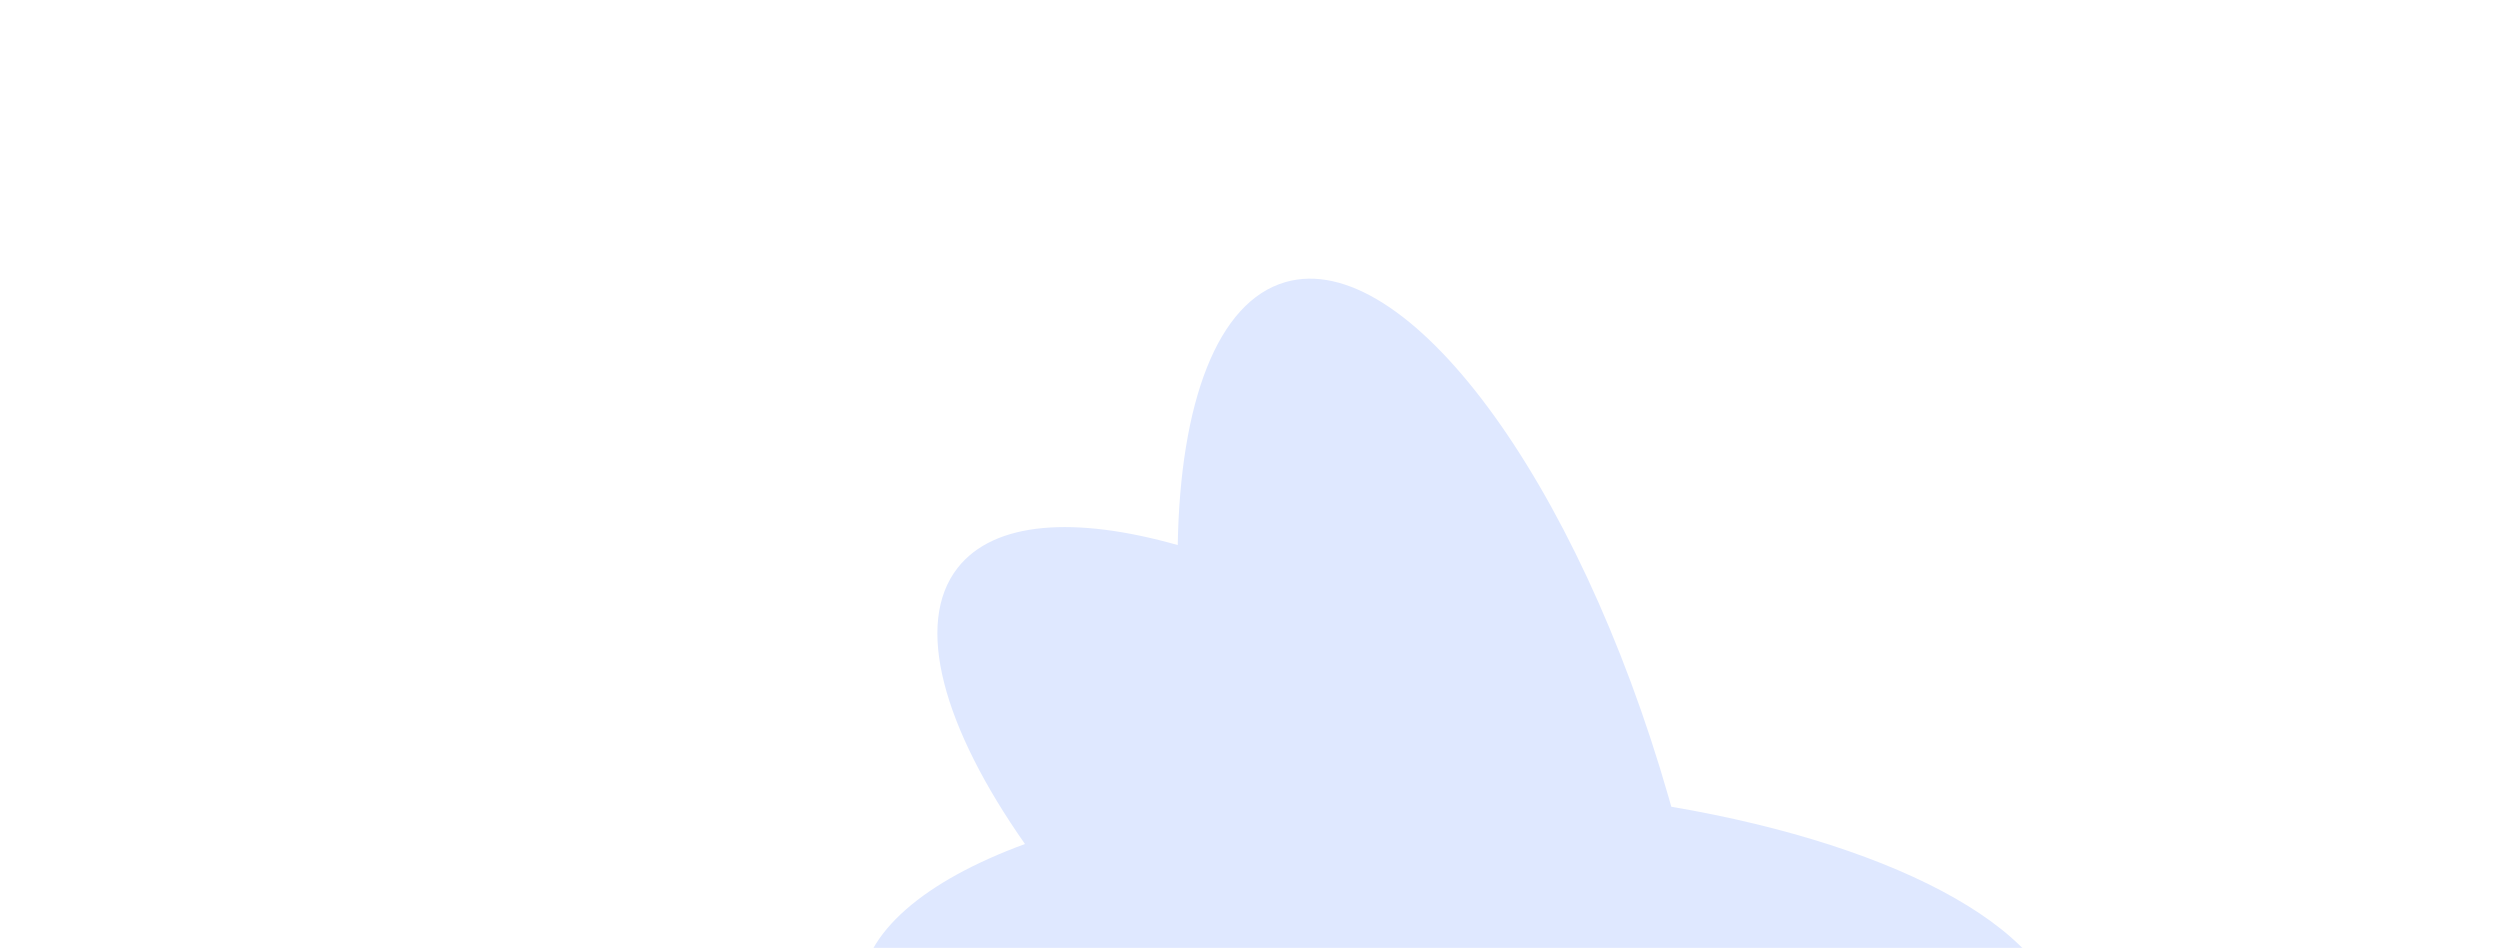 <?xml version="1.0" encoding="UTF-8"?> <svg xmlns="http://www.w3.org/2000/svg" width="1160" height="440" viewBox="0 0 1160 440" fill="none"> <mask id="mask0_4894_3103" style="mask-type:alpha" maskUnits="userSpaceOnUse" x="0" y="0" width="1160" height="440"> <rect width="1160" height="440" rx="20" fill="white"></rect> </mask> <g mask="url(#mask0_4894_3103)"> <path d="M750.165 667.434C767.934 662.337 781.139 645.359 789.513 619.795C833.581 630.944 868.024 627.644 884.044 607.145C895.427 592.579 896.135 571.086 887.888 545.489C930.124 528.6 956.071 505.679 956.987 479.674C958.592 434.091 882.801 392.601 775.485 374.328C775.099 372.951 774.708 371.573 774.313 370.193C731.874 222.029 652.254 114.886 596.478 130.883C564.775 139.975 547.599 186.896 546.472 252.912C498.769 239.401 461.258 241.854 444.328 263.519C424.016 289.51 437.694 337.558 475.584 391.617C429.063 408.73 400.165 432.758 399.198 460.226C397.348 512.785 498.389 559.9 632.012 572.262C670.727 638.979 715.145 677.478 750.165 667.434Z" fill="#DFE8FF"></path> </g> </svg> 